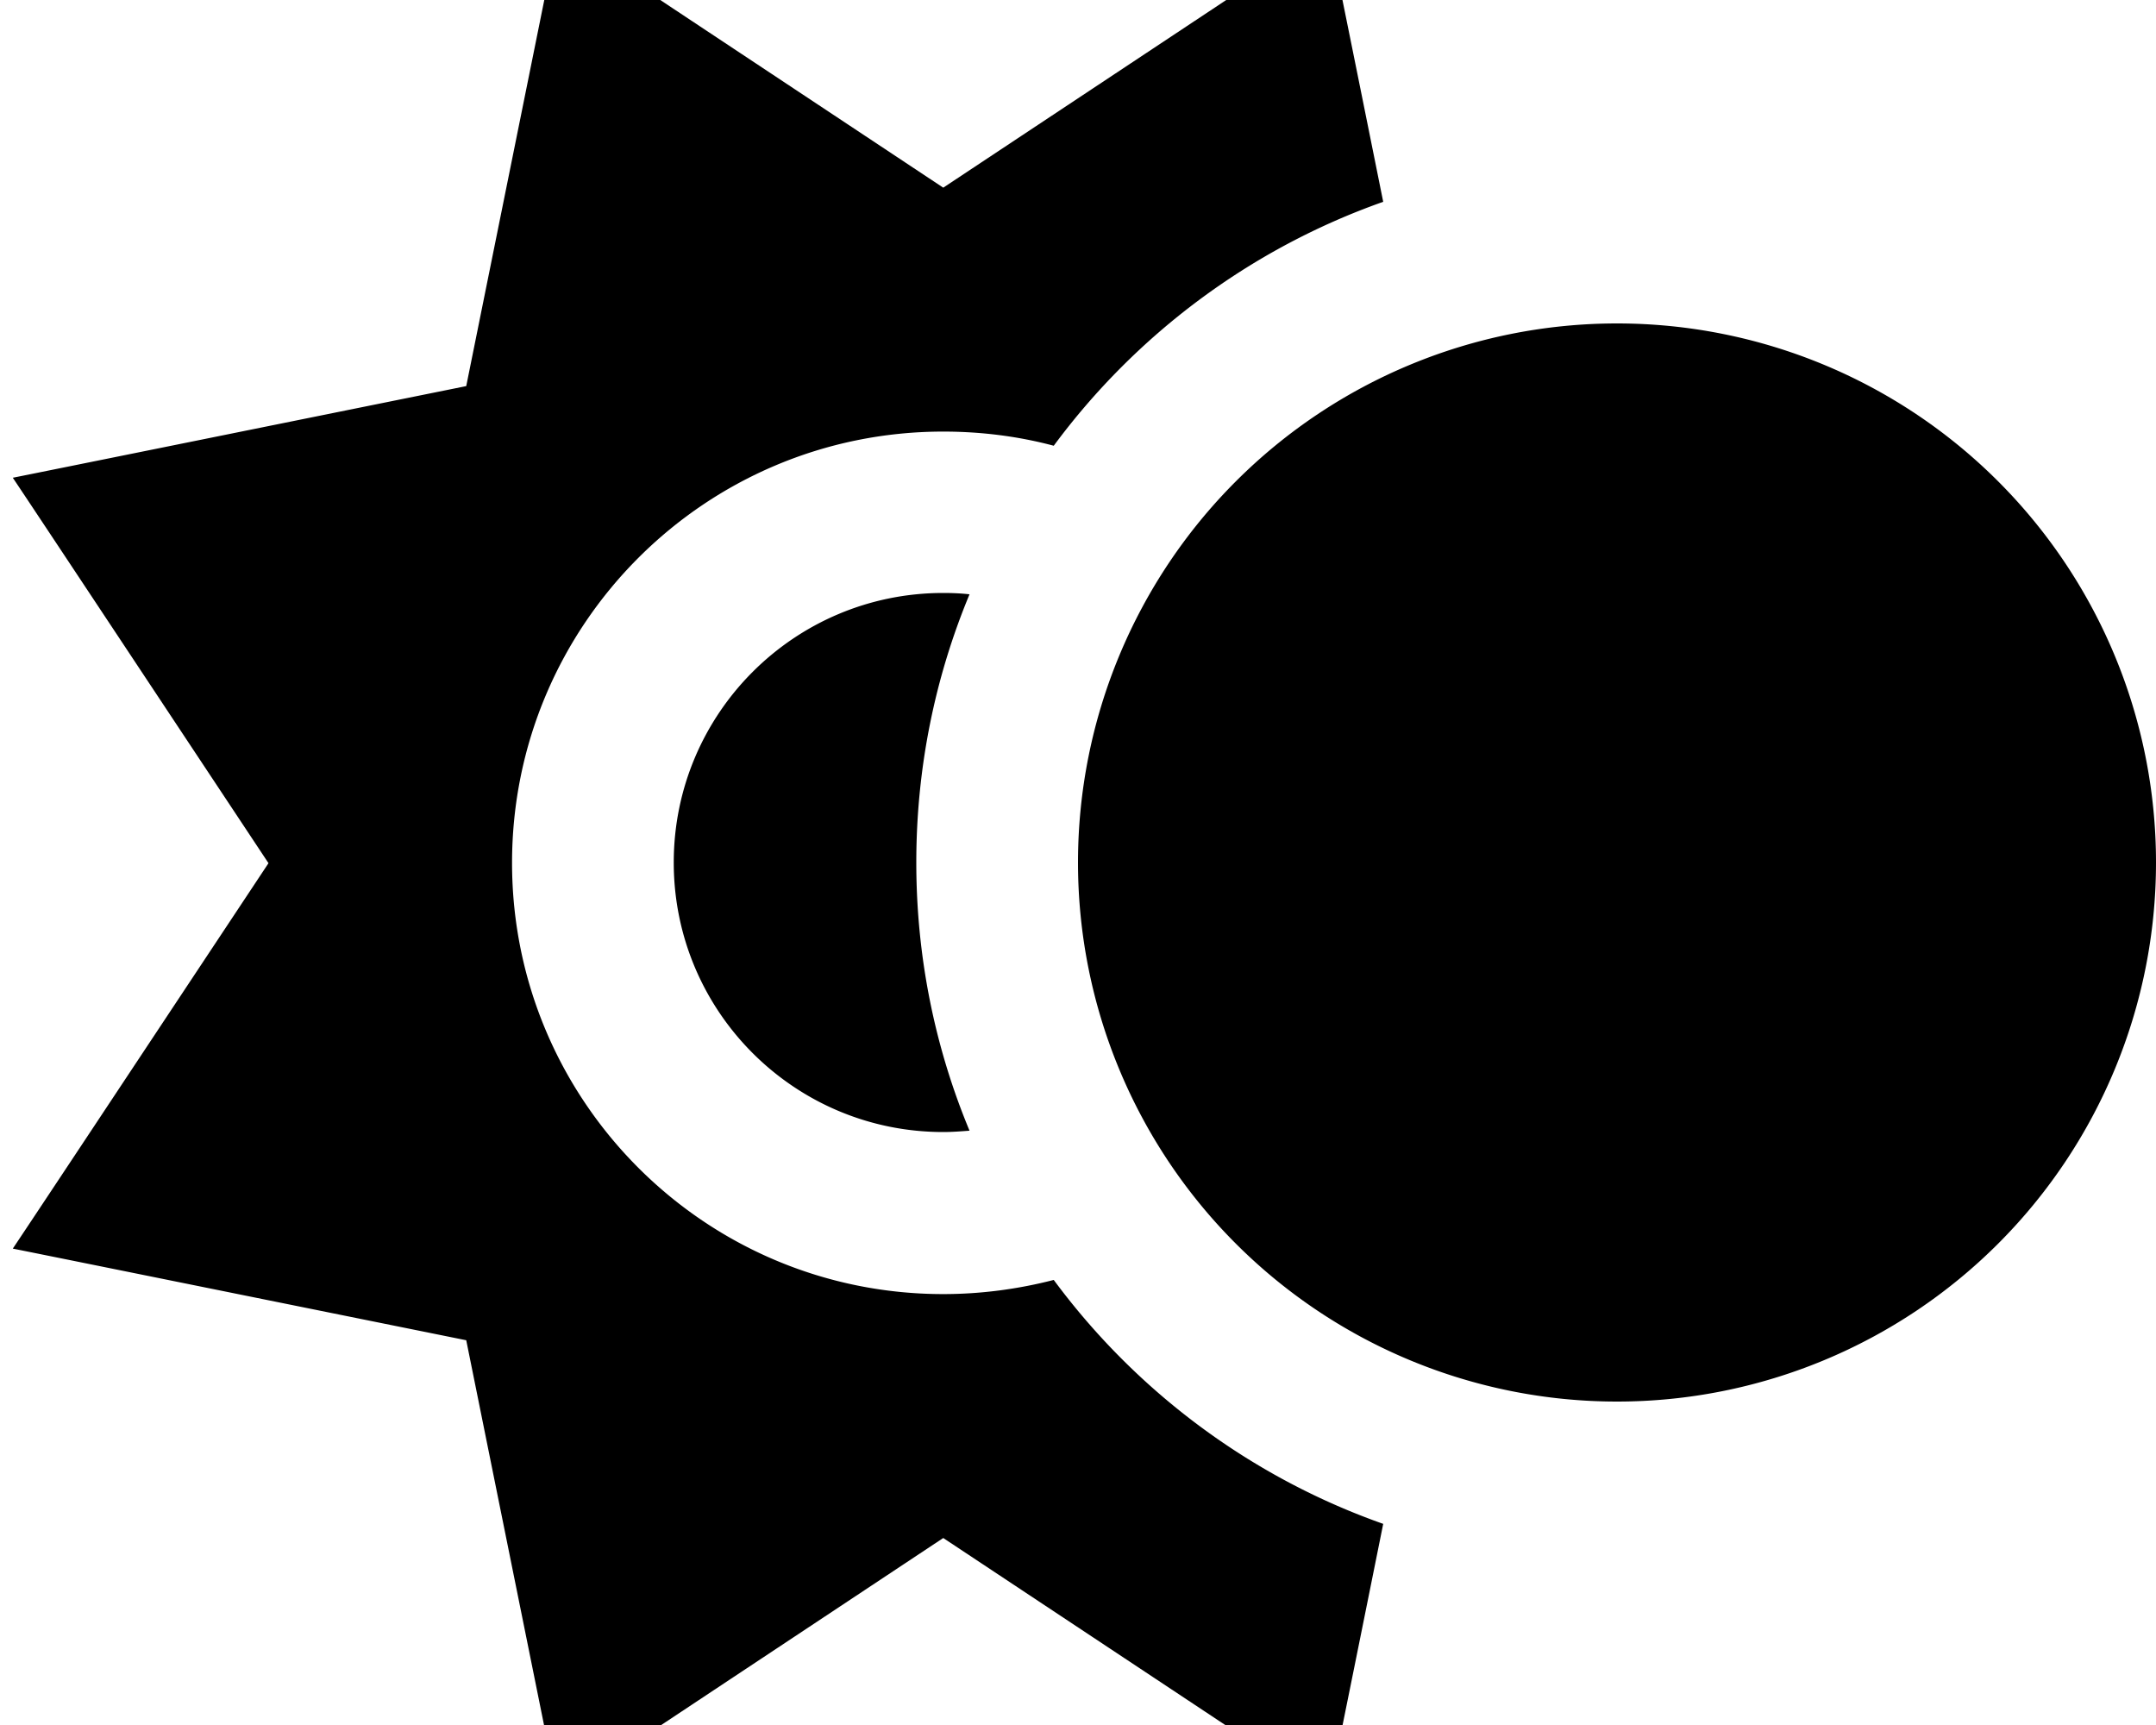 <svg xmlns="http://www.w3.org/2000/svg" viewBox="0 0 640 512"><!--! Font Awesome Pro 7.0.0 by @fontawesome - https://fontawesome.com License - https://fontawesome.com/license (Commercial License) Copyright 2025 Fonticons, Inc. --><path fill="currentColor" d="M165.6-20.2c10.6 7.1 48.8 32.4 114.4 75.9 65.6-43.5 103.8-68.8 114.4-75.9 4.4 21.6 9.8 48.3 16.2 80.1-39.4 13.9-73.4 39.4-97.8 72.4-10.5-2.8-21.5-4.2-32.8-4.2-70.7 0-128 57.3-128 128s57.3 128 128 128c11.3 0 22.3-1.5 32.8-4.2 24.4 33 58.4 58.5 97.8 72.4-6.4 31.8-11.8 58.5-16.2 80.1-10.6-7.1-48.8-32.4-114.4-75.9-65.6 43.5-103.8 68.8-114.4 75.9-2.5-12.5-11.6-57.4-27.2-134.6-77.2-15.6-122.1-24.7-134.6-27.2 7.1-10.6 32.4-48.8 75.9-114.4-43.5-65.6-68.8-103.8-75.9-114.4 12.5-2.5 57.4-11.6 134.6-27.2 15.6-77.2 24.7-122.1 27.2-134.6zM280 176c2.6 0 5.2 .1 7.8 .4-10.2 24.5-15.8 51.4-15.8 79.6s5.6 55.1 15.8 79.6c-2.6 .2-5.2 .4-7.8 .4-44.2 0-80-35.8-80-80s35.8-80 80-80zM480 96a160 160 0 1 1 0 320 160 160 0 1 1 0-320z"/></svg>